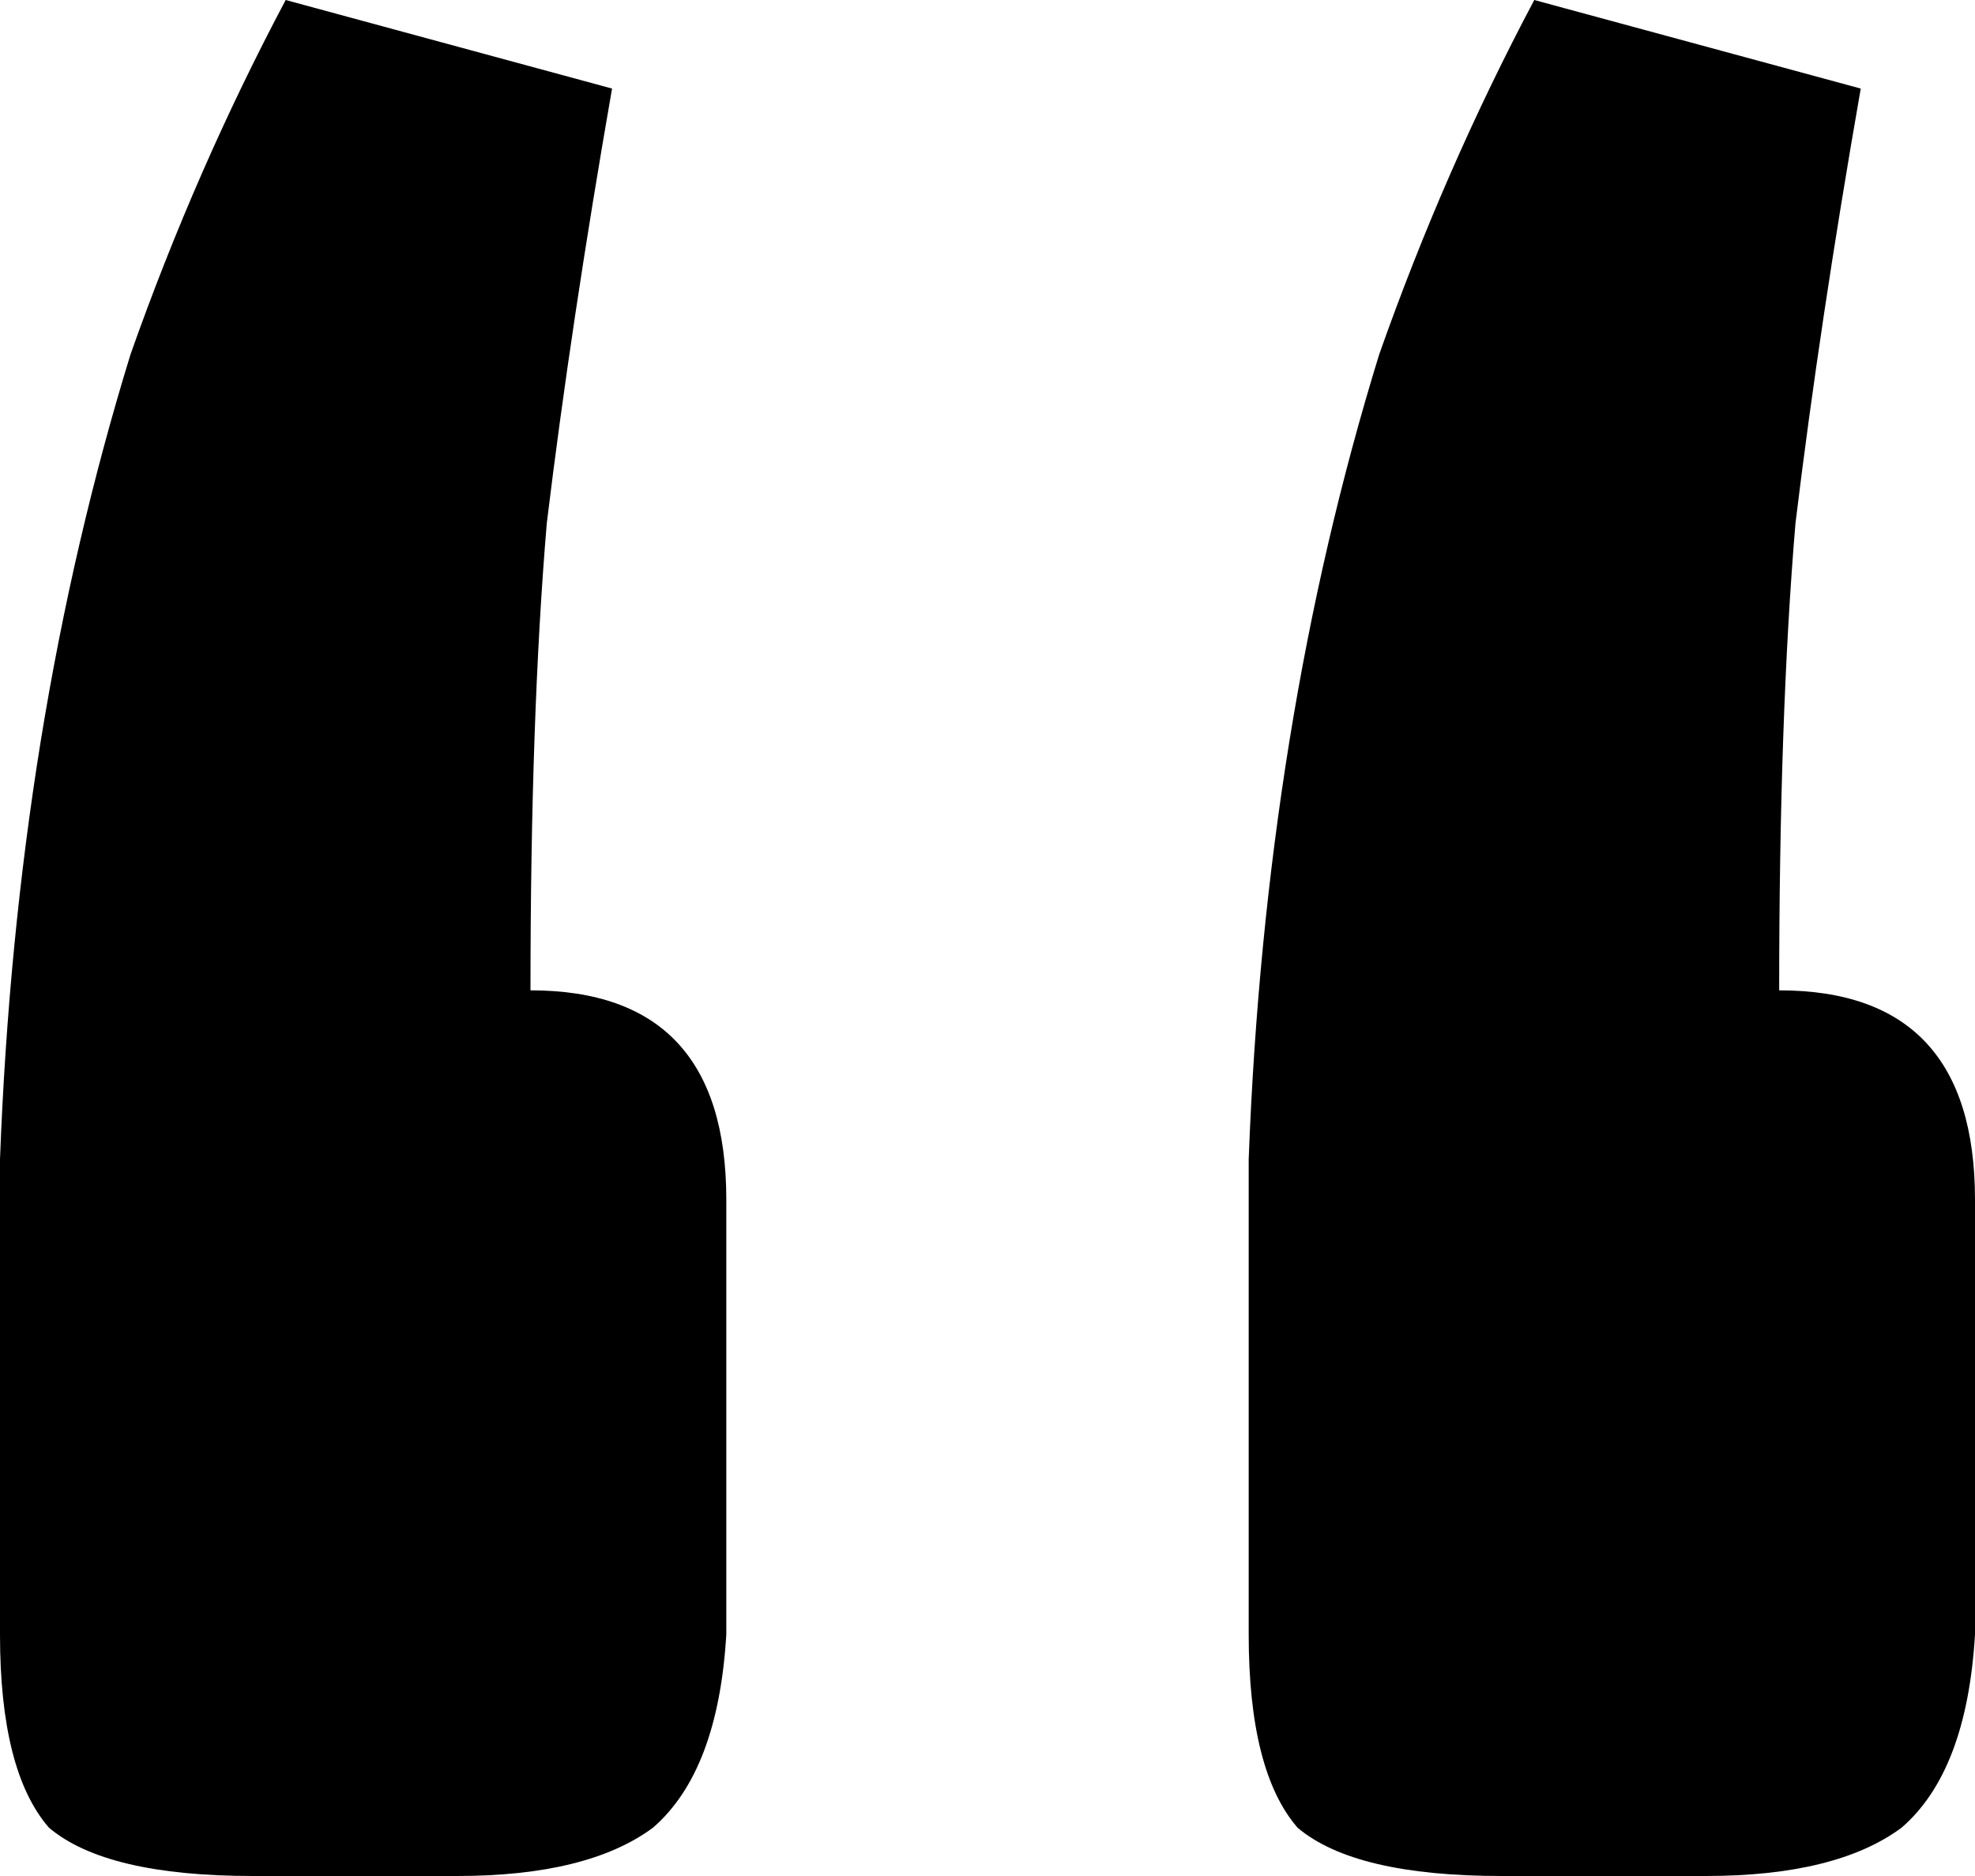 <svg width="20" height="19" viewBox="0 0 20 19" fill="none" xmlns="http://www.w3.org/2000/svg">
<path d="M2.562 19C1.57 19 0.882 18.837 0.496 18.511C0.165 18.13 0 17.478 0 16.554V11.742C0.055 10.275 0.193 8.861 0.413 7.502C0.634 6.143 0.937 4.838 1.322 3.588C1.763 2.338 2.287 1.142 2.893 0L6.198 0.897C5.923 2.474 5.702 3.941 5.537 5.3C5.427 6.605 5.372 8.182 5.372 10.03C6.694 10.03 7.355 10.737 7.355 12.15V16.554C7.3 17.478 7.052 18.13 6.612 18.511C6.171 18.837 5.51 19 4.628 19H2.562ZM15.207 19C14.215 19 13.526 18.837 13.14 18.511C12.81 18.13 12.645 17.478 12.645 16.554V11.742C12.7 10.275 12.838 8.861 13.058 7.502C13.278 6.143 13.581 4.838 13.967 3.588C14.408 2.338 14.931 1.142 15.537 0L18.843 0.897C18.567 2.474 18.347 3.941 18.182 5.3C18.072 6.605 18.017 8.182 18.017 10.03C19.339 10.03 20 10.737 20 12.15V16.554C19.945 17.478 19.697 18.13 19.256 18.511C18.815 18.837 18.154 19 17.273 19H15.207Z" fill="black"/>
</svg>
